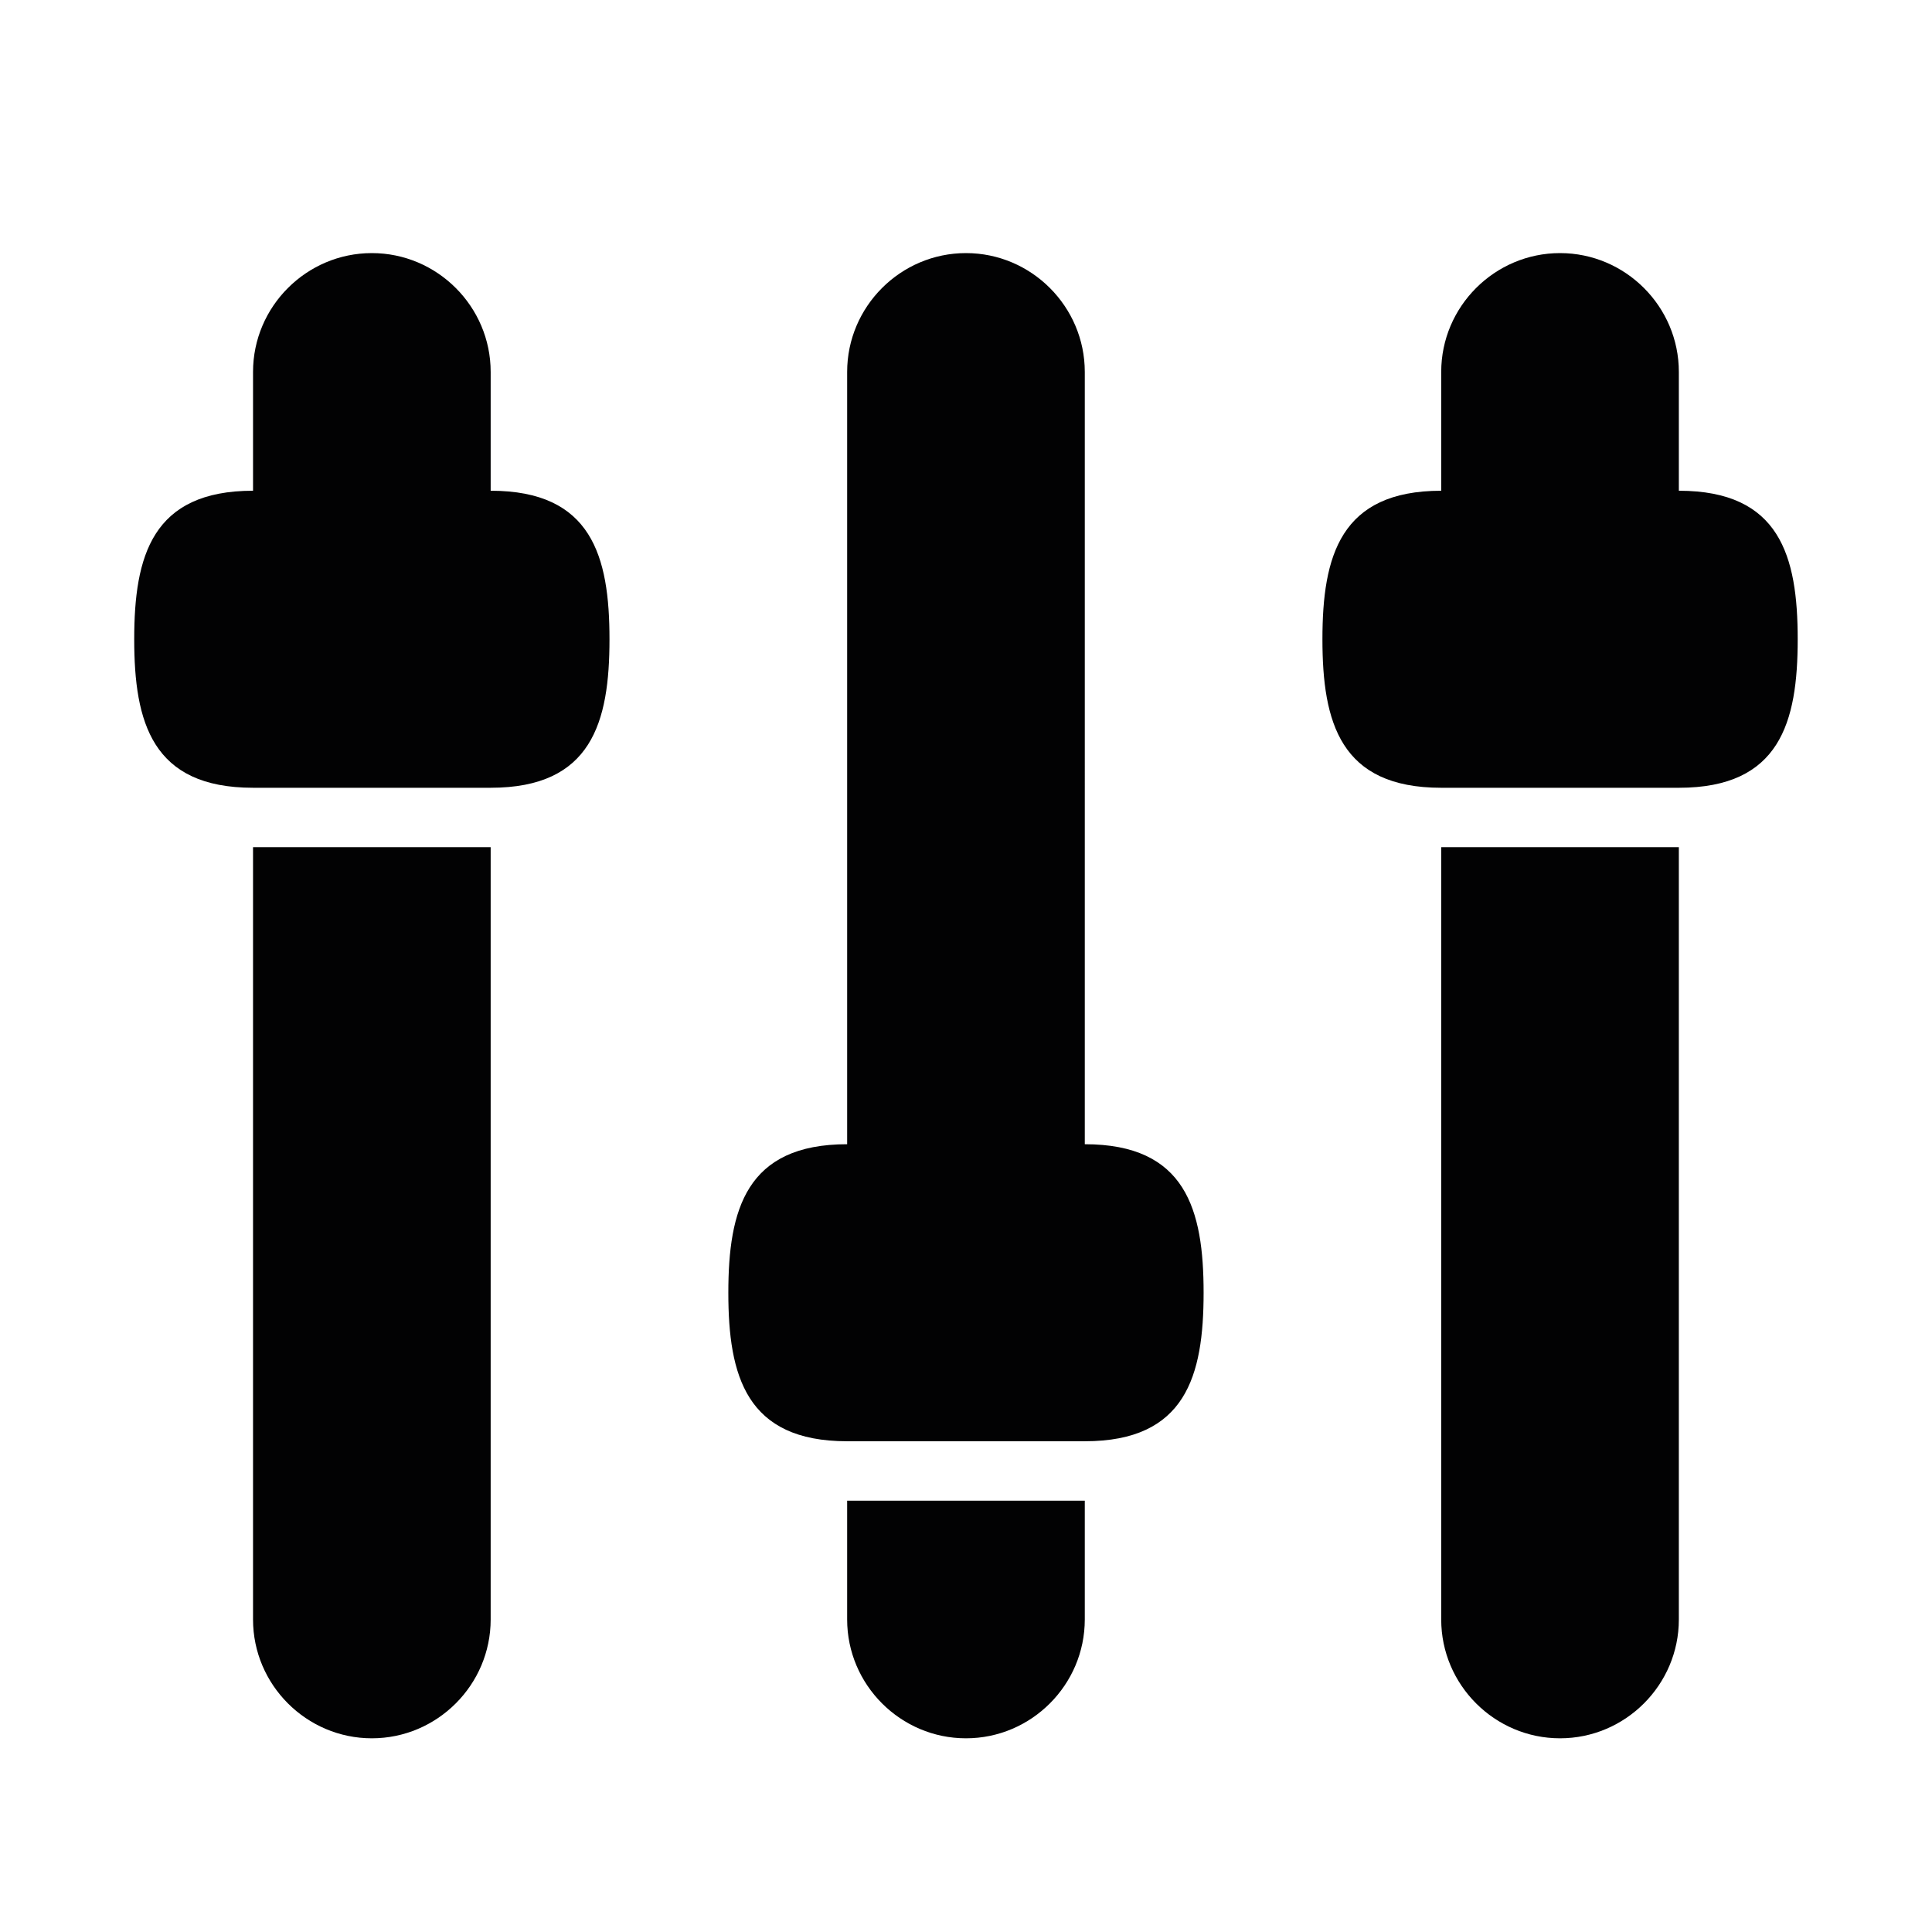 <?xml version="1.0" encoding="UTF-8"?>
<!-- Uploaded to: SVG Repo, www.svgrepo.com, Generator: SVG Repo Mixer Tools -->
<svg width="800px" height="800px" version="1.1" viewBox="144 144 512 512" xmlns="http://www.w3.org/2000/svg">
 <path d="m620.41 313.41c0 22.043-4.723 39.359-31.488 39.359h-62.977c-26.766 0-31.488-17.32-31.488-39.359 0-22.043 4.727-39.359 31.488-39.359h62.977c26.766 0 31.488 17.316 31.488 39.359zm-188.93 133.82h-62.977c-26.766 0-31.488 17.32-31.488 39.359 0 22.043 4.723 39.359 31.488 39.359h62.977c26.766 0 31.488-17.32 31.488-39.359 0-22.039-4.727-39.359-31.488-39.359zm0-204.67c0-17.32-14.168-31.488-31.488-31.488s-31.488 14.168-31.488 31.488v204.67h62.977zm-62.977 330.62c0 17.32 14.168 31.488 31.488 31.488s31.488-14.168 31.488-31.488v-31.488h-62.977zm220.41-330.62c0-17.32-14.168-31.488-31.488-31.488s-31.488 14.168-31.488 31.488v31.488h62.977zm-62.977 330.62c0 17.32 14.168 31.488 31.488 31.488s31.488-14.168 31.488-31.488v-204.67h-62.977zm-314.88 0c0 17.32 14.168 31.488 31.488 31.488 17.32 0 31.488-14.168 31.488-31.488v-204.67h-62.977zm62.977-330.62c0-17.32-14.168-31.488-31.488-31.488-17.32 0-31.488 14.168-31.488 31.488v31.488h62.977zm0 31.488h-62.977c-26.766 0-31.488 17.32-31.488 39.359 0 22.043 4.723 39.359 31.488 39.359h62.977c26.766 0 31.488-17.32 31.488-39.359 0-22.043-4.723-39.359-31.488-39.359z" fill="#020203"/>
</svg>